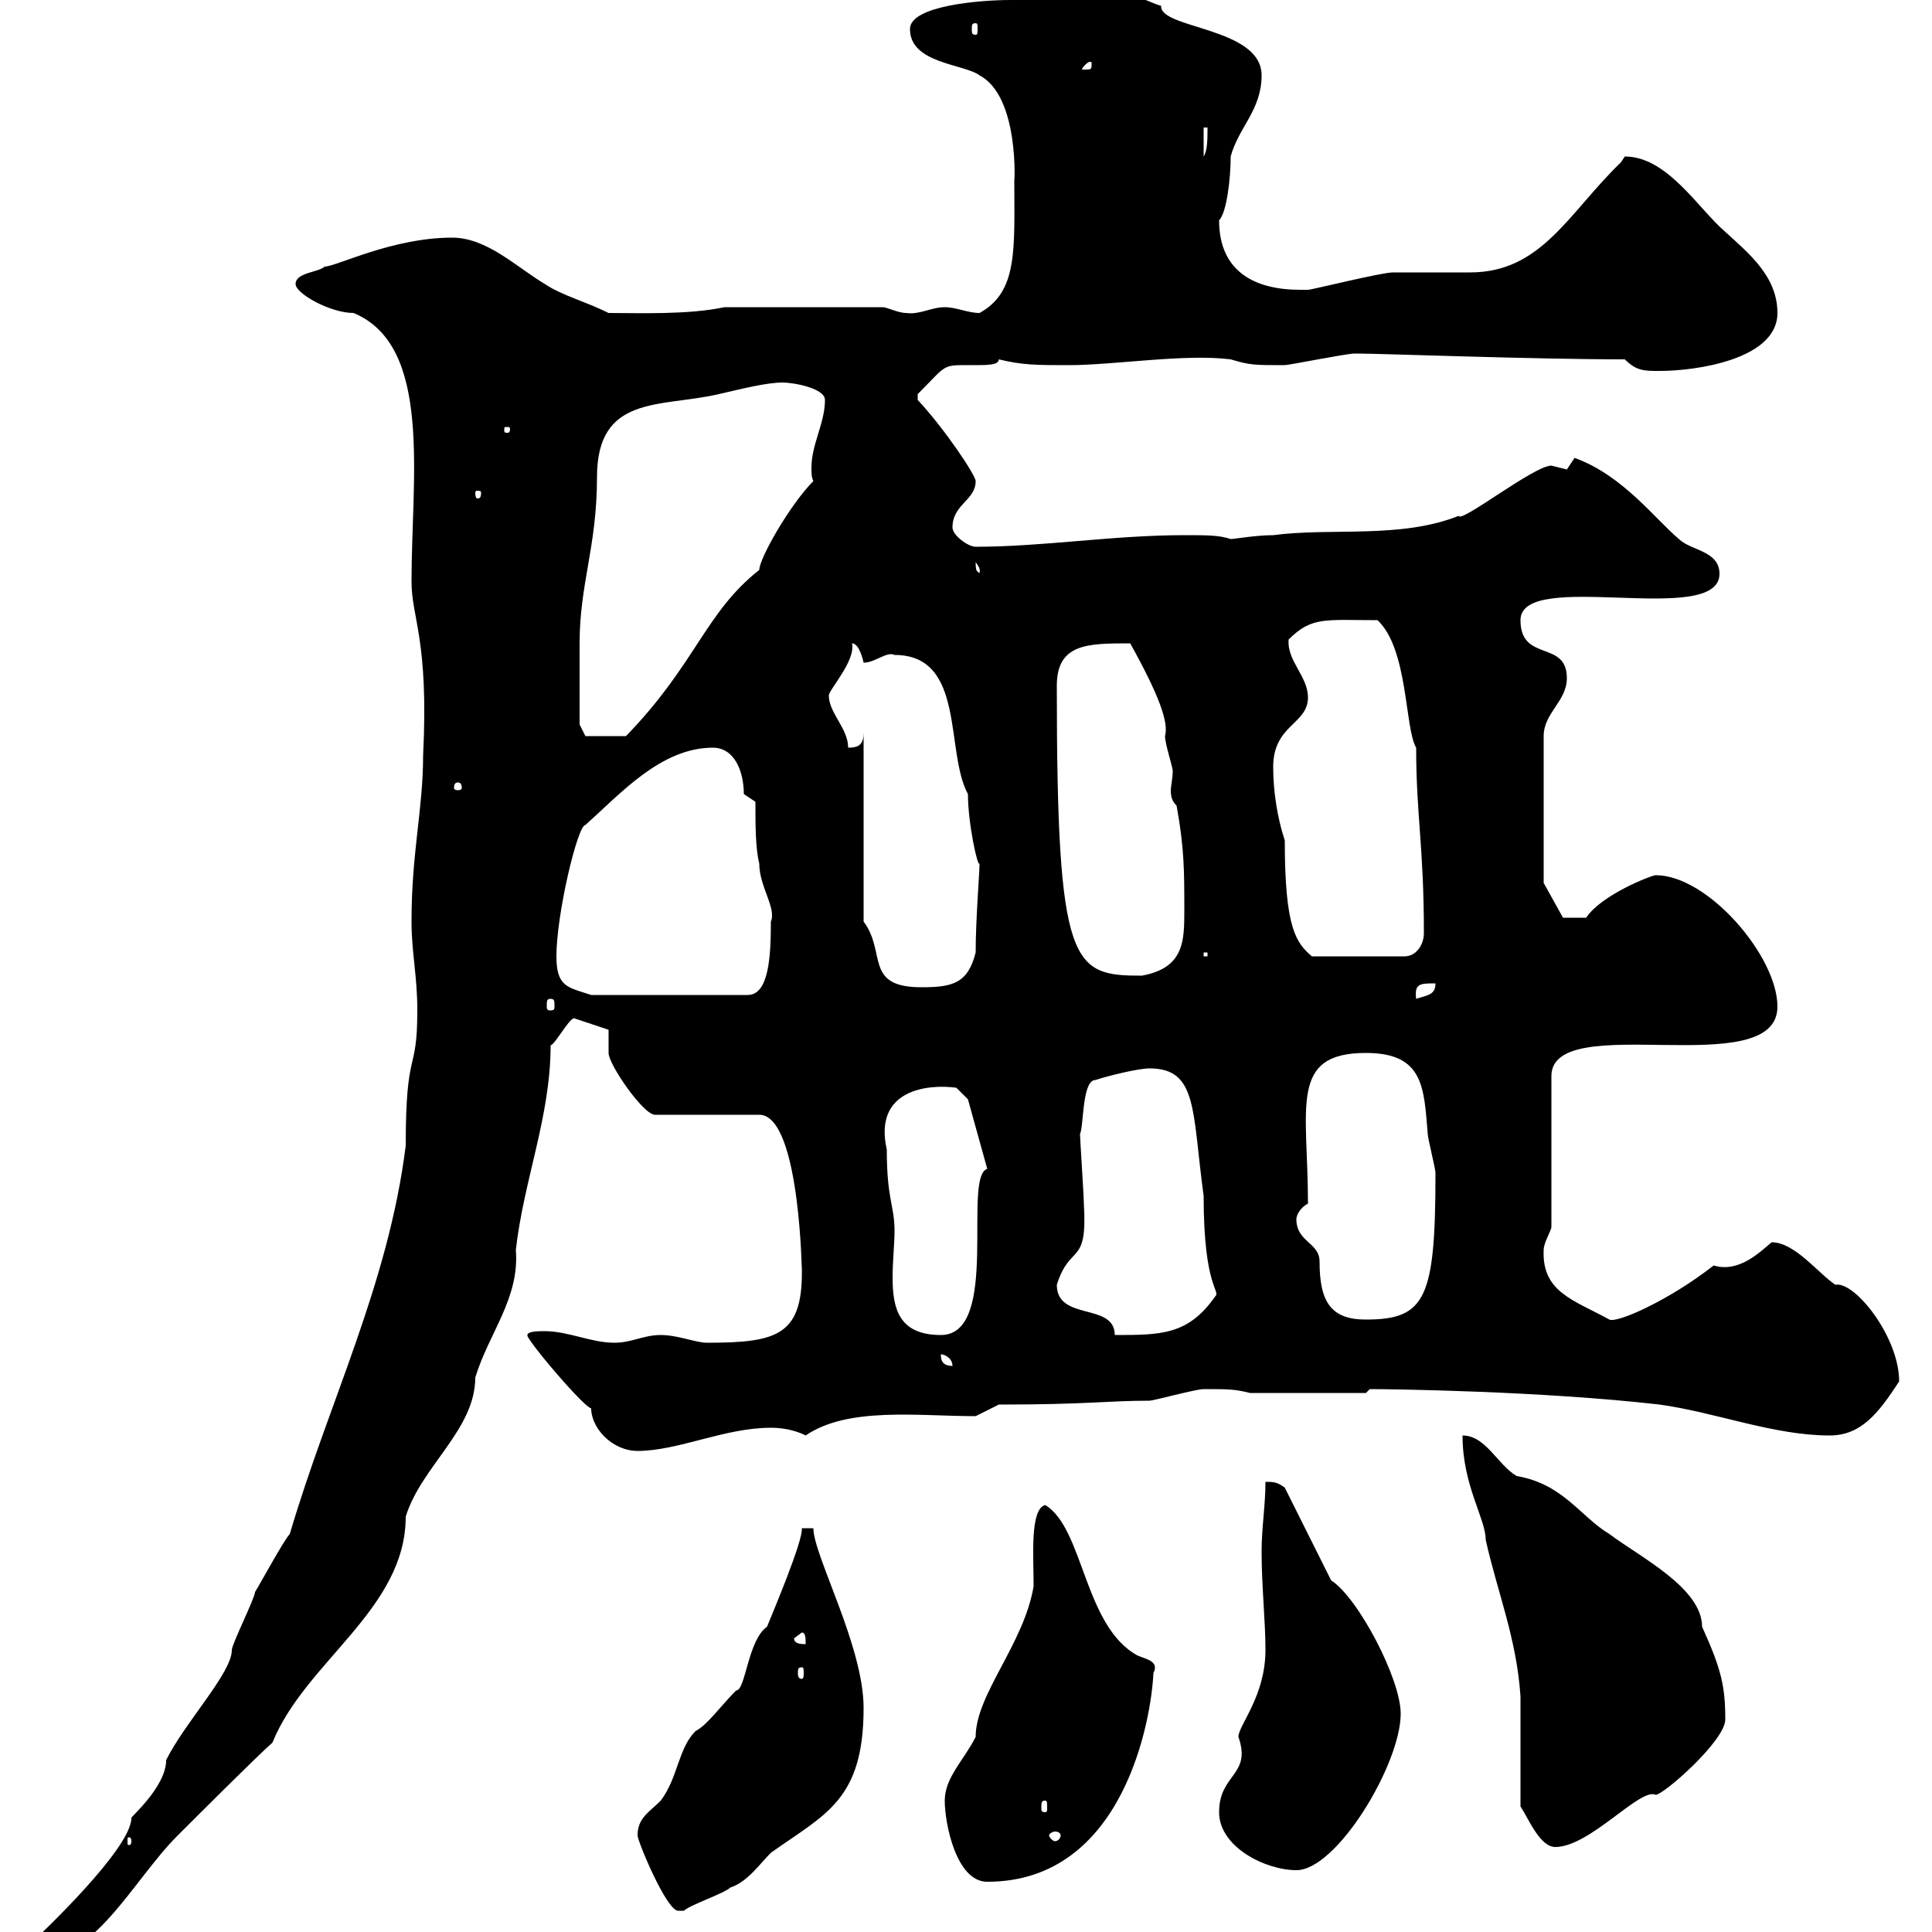 <svg xmlns="http://www.w3.org/2000/svg" xmlns:xlink="http://www.w3.org/1999/xlink" width="300" height="300"><path d="M64.80 156.90C64.80 167.10 63 162.30 63 177.90C60.30 199.50 51 217.80 45 238.20C44.10 239.10 40.20 246.30 39.60 247.20C39.60 248.10 36 255.30 36 256.20C36 259.80 28.80 267.30 25.80 273.30C25.80 277.50 20.10 282.30 20.40 282.30C20.40 287.10 6 300.60 5.40 301.20C5.40 302.10 4.20 304.80 4.20 304.80C14.70 304.80 20.40 292.20 27.60 285C29.40 283.20 40.20 272.40 42.30 270.60C47.40 258 63 249.90 63 235.50C65.40 227.70 73.80 222 73.80 213.90C75.90 207 80.70 201.60 80.10 194.10C81.30 183.30 85.50 173.40 85.50 162.30C86.10 162.30 88.20 158.40 89.10 158.10L94.50 159.90C94.50 160.50 94.50 162.30 94.50 163.50C94.50 165.30 99.90 173.10 101.70 173.10L117.90 173.10C124.50 173.10 124.50 200.10 124.50 196.50C124.80 207.30 120.90 208.50 109.80 208.50C108 208.50 105.30 207.30 102.60 207.30C99.90 207.30 98.10 208.50 95.40 208.50C91.80 208.50 88.20 206.70 84.60 206.70C83.70 206.70 81.90 206.70 81.90 207.30C81.30 207.60 93.30 221.70 91.80 218.10C91.50 221.70 95.10 225.30 99 225.30C105.30 225.30 112.50 221.70 119.70 221.70C123 221.70 125.10 222.90 125.10 222.90C131.70 218.40 142.50 219.90 151.50 219.90L155.10 218.10C168.90 218.10 171.90 217.50 178.50 217.50C179.10 217.50 185.70 215.70 186.90 215.70C190.80 215.70 191.70 215.70 194.10 216.30L212.10 216.30L212.70 215.70C216 215.70 239.40 216 257.70 218.10C266.40 219.30 275.40 222.90 284.10 222.90C288.90 222.90 291.60 219.60 294.90 214.50C294.90 207.60 288 198.90 285 199.50C282.30 197.70 278.70 192.90 275.10 192.90C273.30 194.40 270 197.70 266.10 196.50C259.20 201.90 251.10 205.50 249.90 204.90C244.50 201.90 239.40 200.70 239.70 194.10C239.70 192.90 240.90 191.10 240.90 190.50L240.90 167.10C240.90 156.60 276 168.30 276 156.30C276 148.50 265.20 135.90 257.10 135.90C256.50 135.90 248.70 138.90 246.30 142.50L242.70 142.50L239.70 137.10L239.70 114.30C239.70 110.70 243.30 108.90 243.30 105.30C243.30 99.30 236.10 102.90 236.10 96.30C236.10 88.20 267 97.50 267 89.10C267 85.50 262.50 85.50 260.70 83.70C257.10 80.70 252 73.80 244.50 71.10C244.50 71.10 243.30 72.90 243.30 72.90C243.30 72.90 240.90 72.30 240.90 72.30C238.20 72.30 226.80 81.30 226.50 80.10C217.50 83.70 206.70 81.90 197.70 83.10C195 83.10 191.70 83.70 191.10 83.70C189.30 83.10 187.50 83.10 183.90 83.10C172.80 83.10 162 84.90 151.50 84.90C150.30 84.90 147.90 83.10 147.90 81.90C147.90 78.30 151.50 77.70 151.50 74.70C151.50 73.80 146.70 66.60 142.50 62.10C142.50 62.10 142.50 62.10 142.50 61.20C147.30 56.40 146.10 56.70 151.20 56.70C153.30 56.70 155.10 56.70 155.10 55.80C158.70 56.70 161.10 56.70 165.90 56.70C173.10 56.70 183.90 54.90 191.10 55.80C194.10 56.70 194.70 56.70 199.50 56.70C200.10 56.70 209.10 54.90 210.30 54.90C210.90 54.90 210.90 54.90 210.90 54.90C214.20 54.90 238.20 55.80 252.30 55.80C254.10 57.60 255.30 57.60 257.70 57.60C263.40 57.60 276 55.80 276 48.60C276 42.90 271.50 39.30 267.90 36C263.70 32.40 258.90 24.30 252.30 24.30C252.30 24.30 251.70 25.20 251.70 25.20C243.60 33 239.40 42.30 228.30 42.30C227.10 42.30 217.50 42.30 216.30 42.30C214.50 42.30 203.70 45 203.10 45C203.10 45 203.10 45 201.90 45C195 45 189.30 42.30 189.30 34.20C190.50 33 191.10 27.60 191.10 24.30C192.30 19.80 195.90 17.10 195.90 11.70C195.90 4.20 180 4.50 180.30 0.90C178.80 0.60 169.50-3.90 164.70-5.40C160.20-5.40 159.90 0 156.90 0C152.10 0 141.30 0.90 141.30 4.50C141.30 9.90 149.70 9.90 152.10 11.70C158.40 15 157.50 29.10 157.50 27.90C157.50 38.70 158.10 45.30 152.10 48.60C150.30 48.60 148.50 47.70 146.70 47.70C144.60 47.70 142.80 48.90 140.70 48.60C139.50 48.60 137.70 47.70 137.10 47.70L112.50 47.70C106.80 48.90 99.30 48.60 94.50 48.60C90.90 46.80 87.30 45.90 84.60 44.10C80.10 41.40 75.60 36.90 70.20 36.90C60.90 36.90 52.20 41.40 50.40 41.40C49.50 42.30 45.90 42.30 45.90 44.10C45.90 45.60 51.30 48.60 54.90 48.60C67.20 53.70 63.90 74.10 63.90 90.30C63.90 96 66.60 99.30 65.70 117.30C65.70 125.70 63.90 132.30 63.90 143.10C63.90 147.90 64.80 151.50 64.80 156.90ZM99 285C99 285.90 103.50 296.70 105.30 296.70C106.20 296.70 106.20 296.70 106.20 296.70C107.10 295.80 112.50 294 113.40 293.10C116.10 292.20 117.90 289.50 119.70 287.70C128.10 281.70 134.10 279.60 134.10 265.20C134.10 255.60 126.30 241.50 126.30 237.30L124.50 237.30C124.80 239.10 119.70 251.10 119.10 252.60C116.10 254.70 115.80 262.50 114.30 262.50C111.90 264.90 109.80 267.90 108 268.80C105.30 271.50 105.30 276 102.60 279.60C100.80 281.40 99 282.30 99 285ZM146.70 279.60C146.70 283.20 148.50 292.20 153.30 292.20C174.60 292.20 178.80 266.70 179.10 259.80C180 258 178.20 257.70 176.70 257.10C168.30 252.60 168.30 237.30 162.30 233.70C159.90 234.30 160.50 241.80 160.50 246.30C159 255.30 151.50 263.10 151.50 269.70C149.70 273.30 146.70 276 146.70 279.60ZM189.30 281.40C189.30 286.80 196.50 290.40 201.30 290.40C207.60 290.40 217.50 273.90 217.50 266.10C217.50 260.70 210.90 248.10 206.70 245.40L199.50 231C198.30 230.10 197.70 230.10 196.50 230.10C196.50 233.70 195.90 237.30 195.90 240.90C195.90 246.30 196.50 251.70 196.50 256.20C196.50 263.40 192.30 267.90 192.30 269.70C194.40 275.70 189.30 275.40 189.30 281.40ZM236.10 280.50C237.30 282.30 239.10 286.80 241.50 286.80C246.90 286.80 254.70 277.50 257.10 278.70C258.30 278.70 267.90 270.30 267.90 267C267.90 261.90 267.30 259.20 264.30 252.60C264.30 246.60 254.70 241.80 249.90 238.20C245.40 235.50 242.70 230.40 235.50 229.20C232.50 227.40 230.70 222.90 227.10 222.90C227.10 230.70 230.70 235.80 230.70 239.10C232.50 247.20 235.50 254.40 236.10 263.40C236.10 266.10 236.10 277.80 236.10 280.50ZM20.40 285.90C20.40 286.50 20.10 286.50 20.10 286.50C19.80 286.50 19.80 286.50 19.80 285.90C19.80 285.30 19.80 285.30 20.10 285.30C20.10 285.30 20.40 285.30 20.40 285.90ZM164.70 285C164.70 285.30 164.40 285.90 163.80 285.90C163.50 285.90 162.90 285.30 162.90 285C162.90 284.70 163.50 284.40 163.80 284.40C164.40 284.40 164.70 284.70 164.70 285ZM162.30 279.60C162.60 279.60 162.60 279.90 162.60 280.80C162.60 281.10 162.60 281.40 162.30 281.40C161.70 281.40 161.70 281.10 161.70 280.80C161.70 279.90 161.70 279.60 162.30 279.60ZM124.50 258.90C124.80 258.90 124.80 259.20 124.80 259.80C124.80 260.10 124.80 260.70 124.50 260.70C123.90 260.70 123.90 260.10 123.90 259.80C123.90 259.20 123.90 258.90 124.50 258.90ZM123.30 254.40L124.50 253.50C125.10 253.50 125.10 254.40 125.10 255.30C124.50 255.30 123.30 255.30 123.30 254.40ZM146.10 210.30C146.70 210.30 147.90 210.90 147.90 212.10C146.10 212.10 146.10 210.90 146.10 210.30ZM137.70 178.50C135.60 169.20 144 168.30 148.50 168.90L150.30 170.70L153.30 181.50C149.40 182.70 155.40 207.30 146.10 207.30C139.50 207.30 138.60 203.10 138.60 198.30C138.60 195.90 138.90 193.20 138.90 191.10C138.90 187.20 137.70 186.30 137.70 178.50ZM164.10 199.50C166.20 192.90 168.90 196.80 168.30 186.90C168.30 185.70 167.70 176.70 167.70 176.10C168.30 174.90 168 167.70 170.10 167.70C171.90 167.10 176.70 165.90 178.50 165.90C186 165.90 185.10 172.50 186.90 185.70C186.90 200.10 189.60 200.40 188.70 201.30C184.50 207.30 180.30 207.30 173.10 207.30C173.10 202.20 164.10 205.20 164.10 199.50ZM201.30 189.30C201.30 188.70 201.90 187.50 203.10 186.90C203.10 171.90 200.10 163.50 212.10 163.50C221.10 163.50 221.10 168.90 221.70 176.10C221.70 176.70 222.90 181.50 222.90 182.10C222.90 201.60 221.40 204.90 212.10 204.90C206.70 204.90 204.90 202.20 204.90 195.90C204.90 192.90 201.30 192.90 201.30 189.30ZM85.50 155.10C86.10 155.10 86.10 155.40 86.10 156.30C86.10 156.60 86.10 156.90 85.50 156.90C84.90 156.90 84.90 156.60 84.90 156.30C84.90 155.40 84.90 155.10 85.50 155.10ZM222.90 152.70C222.90 154.50 221.70 154.50 219.90 155.10C219.60 152.70 220.50 152.70 222.90 152.70ZM86.40 148.50C86.40 141.90 89.70 128.10 90.90 128.10C96.30 123.30 102.60 116.10 110.70 116.10C114 116.10 115.50 119.70 115.50 123.30L117.30 124.50C117.30 128.10 117.30 131.70 117.90 134.10C117.90 137.70 120.60 141 119.70 143.10C119.70 148.50 119.40 154.50 116.10 154.50L91.80 154.50C88.20 153.30 86.40 153.30 86.40 148.50ZM134.10 143.10L134.10 113.70C134.10 115.50 133.50 116.10 131.70 116.10C131.70 113.10 128.70 110.70 128.70 108C128.70 107.10 132.90 102.60 132.30 99.90C133.50 99.90 134.10 102.90 134.10 102.90C135.90 102.90 137.70 101.10 138.90 101.70C150 101.70 146.70 116.70 150.30 123.30C150.30 127.80 151.80 134.70 152.10 134.10C152.10 135.60 151.50 142.80 151.50 147.90C150.30 152.70 147.90 153.30 143.10 153.30C134.10 153.30 137.70 147.90 134.10 143.10ZM164.10 106.50C164.10 99.90 168.90 99.90 175.50 99.90C180 108 181.50 112.20 180.90 114.30C180.90 115.50 182.10 119.10 182.10 119.70C182.10 120.90 181.80 122.10 181.80 122.70C181.80 123.90 182.10 124.50 182.70 125.10C183.90 131.70 183.90 135.30 183.90 141.30C183.90 146.10 183.90 150.30 177.30 151.50C166.50 151.50 164.10 150.30 164.10 106.50ZM186.90 147.90L187.50 147.90L187.50 148.50L186.90 148.50ZM197.70 119.10C197.70 112.50 203.10 112.50 203.10 108.30C203.10 105 199.80 102.60 200.10 99.30C203.70 95.70 205.80 96.30 213.90 96.30C218.70 100.80 218.10 113.10 219.90 116.10C219.90 126.60 221.10 131.40 221.10 144.90C221.10 146.70 219.90 148.50 218.10 148.50L203.70 148.50C201.30 146.40 199.50 144.30 199.50 130.50C198.30 126.90 197.70 122.70 197.70 119.10ZM71.10 121.50C71.70 121.50 71.70 122.10 71.70 122.40C71.70 122.40 71.70 122.70 71.10 122.70C70.50 122.70 70.50 122.40 70.50 122.40C70.50 122.10 70.50 121.50 71.10 121.50ZM90 107.10C90 105.30 90 101.10 90 99.90C90 90.60 92.70 84.90 92.70 74.10C92.70 61.20 102.60 63.30 111.60 61.20C115.50 60.30 119.10 59.40 121.50 59.40C123.30 59.40 128.10 60.30 128.10 62.10C128.10 65.70 126 69 126 72.60C126 73.50 126 74.10 126.30 74.70C122.70 78.30 117.90 86.70 117.90 88.50C109.50 95.10 108 103.20 97.20 114.30L90.90 114.30L90 112.50C90 112.50 90 108.90 90 107.10ZM151.50 87.30C152.70 88.80 151.80 89.10 152.10 89.10C151.80 88.50 151.50 89.10 151.50 87.30ZM74.70 76.50C74.70 77.40 74.40 77.40 74.10 77.40C74.10 77.40 73.80 77.40 73.80 76.50C73.80 76.20 74.10 76.20 74.10 76.20C74.40 76.20 74.70 76.20 74.70 76.50ZM79.20 66.60C79.20 67.20 78.90 67.20 78.90 67.20C78.30 67.20 78.30 67.20 78.30 66.60C78.30 66.30 78.30 66.30 78.90 66.30C78.90 66.30 79.20 66.30 79.20 66.60ZM186.90 19.80L187.50 19.80C187.50 21.60 187.50 23.40 186.90 24.30ZM169.50 9.90C169.50 10.80 169.50 10.80 168.30 10.80C168.30 10.80 168 10.80 168 10.80C168 10.50 168.90 9.60 169.20 9.60C169.50 9.60 169.50 9.60 169.50 9.90ZM151.50 3.60C151.80 3.60 151.80 3.90 151.80 4.50C151.80 5.10 151.80 5.40 151.50 5.40C150.90 5.40 150.90 5.10 150.90 4.50C150.90 3.90 150.90 3.60 151.50 3.60Z"/></svg>